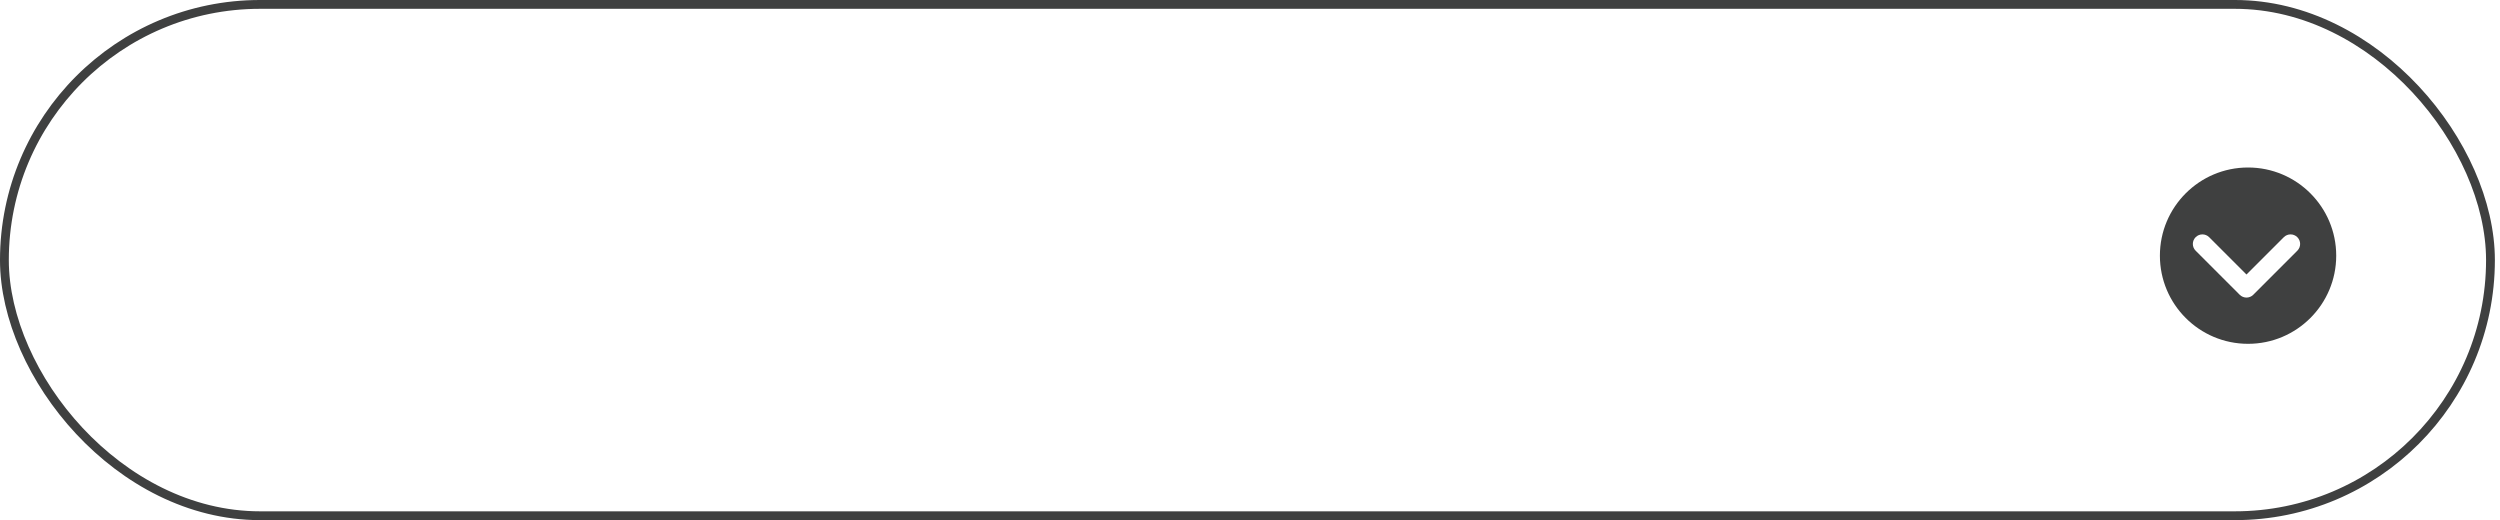 <?xml version="1.0" encoding="UTF-8"?> <svg xmlns="http://www.w3.org/2000/svg" width="298" height="62" viewBox="0 0 298 62" fill="none"> <rect x="0.525" y="0.525" width="296.339" height="60.949" rx="30.475" stroke="#3F4040" stroke-width="1.051"></rect> <path fill-rule="evenodd" clip-rule="evenodd" d="M257.46 30.474C257.46 36.278 262.164 40.983 267.968 40.983C273.772 40.983 278.477 36.278 278.477 30.474C278.477 24.671 273.772 19.966 267.968 19.966C262.164 19.966 257.46 24.671 257.46 30.474ZM263.332 28.273C262.888 27.828 262.166 27.828 261.721 28.273C261.276 28.718 261.276 29.439 261.721 29.884L266.976 35.139C267.189 35.352 267.479 35.472 267.781 35.472C268.083 35.472 268.373 35.352 268.587 35.139L273.841 29.884C274.286 29.439 274.286 28.718 273.841 28.273C273.396 27.828 272.675 27.828 272.23 28.273L267.781 32.722L263.332 28.273Z" fill="#3F4040"></path> </svg> 